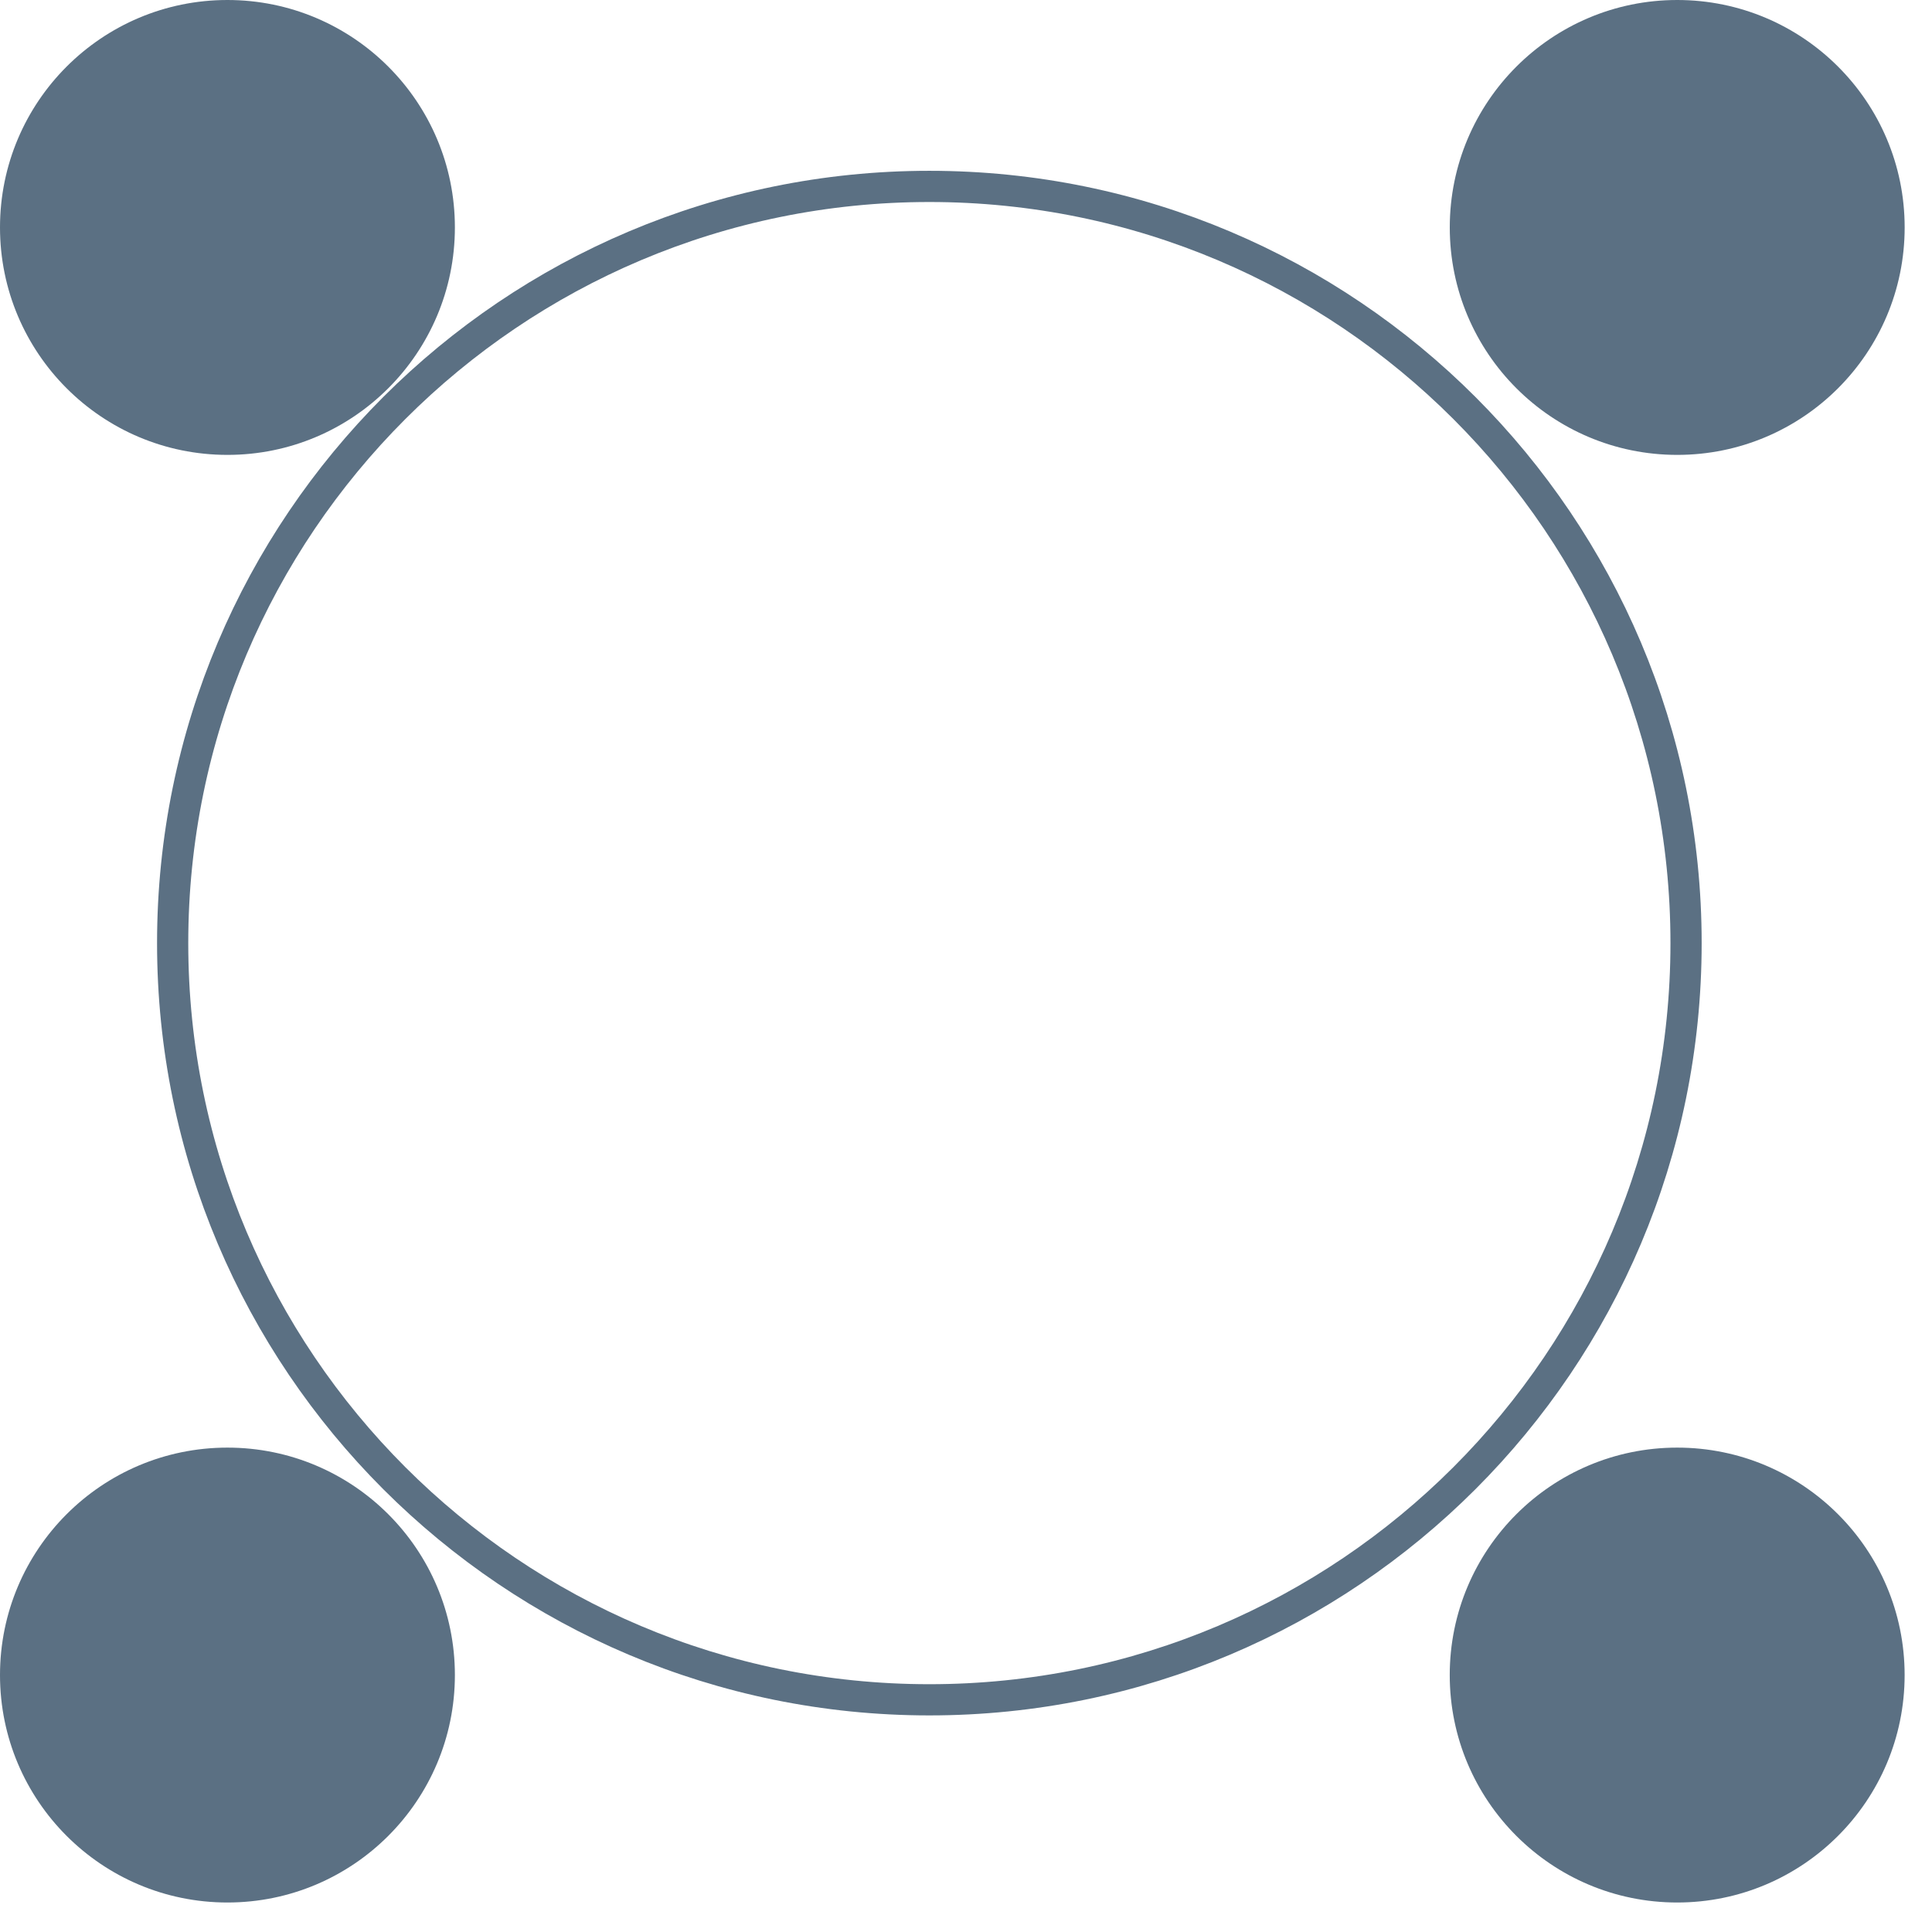 <?xml version="1.0" encoding="UTF-8"?> <svg xmlns="http://www.w3.org/2000/svg" width="60" height="60" viewBox="0 0 60 60" fill="none"><path d="M7.063 14.127C10.964 14.127 14.127 10.964 14.127 7.063C14.127 3.162 10.964 0 7.063 0C3.162 0 0 3.162 0 7.063C0 10.964 3.162 14.127 7.063 14.127Z" fill="#5B7083"></path><path d="M52.088 14.127C55.989 14.127 59.151 10.964 59.151 7.063C59.151 3.162 55.989 0 52.088 0C48.187 0 45.024 3.162 45.024 7.063C45.024 10.964 48.187 14.127 52.088 14.127Z" fill="#5B7083"></path><path d="M7.063 59.084C10.964 59.084 14.127 55.921 14.127 52.02C14.127 48.119 10.964 44.957 7.063 44.957C3.162 44.957 0 48.119 0 52.02C0 55.921 3.162 59.084 7.063 59.084Z" fill="#5B7083"></path><path d="M52.087 59.084C55.988 59.084 59.15 55.921 59.15 52.02C59.15 48.119 55.988 44.957 52.087 44.957C48.186 44.957 45.023 48.119 45.023 52.02C45.023 55.921 48.186 59.084 52.087 59.084Z" fill="#5B7083"></path><path d="M28.862 52.789C41.841 52.789 52.362 42.268 52.362 29.289C52.362 16.31 41.841 5.789 28.862 5.789C15.884 5.789 5.362 16.31 5.362 29.289C5.362 42.268 15.884 52.789 28.862 52.789Z" stroke="#5B7083" stroke-width="0.969" stroke-miterlimit="10"></path></svg> 